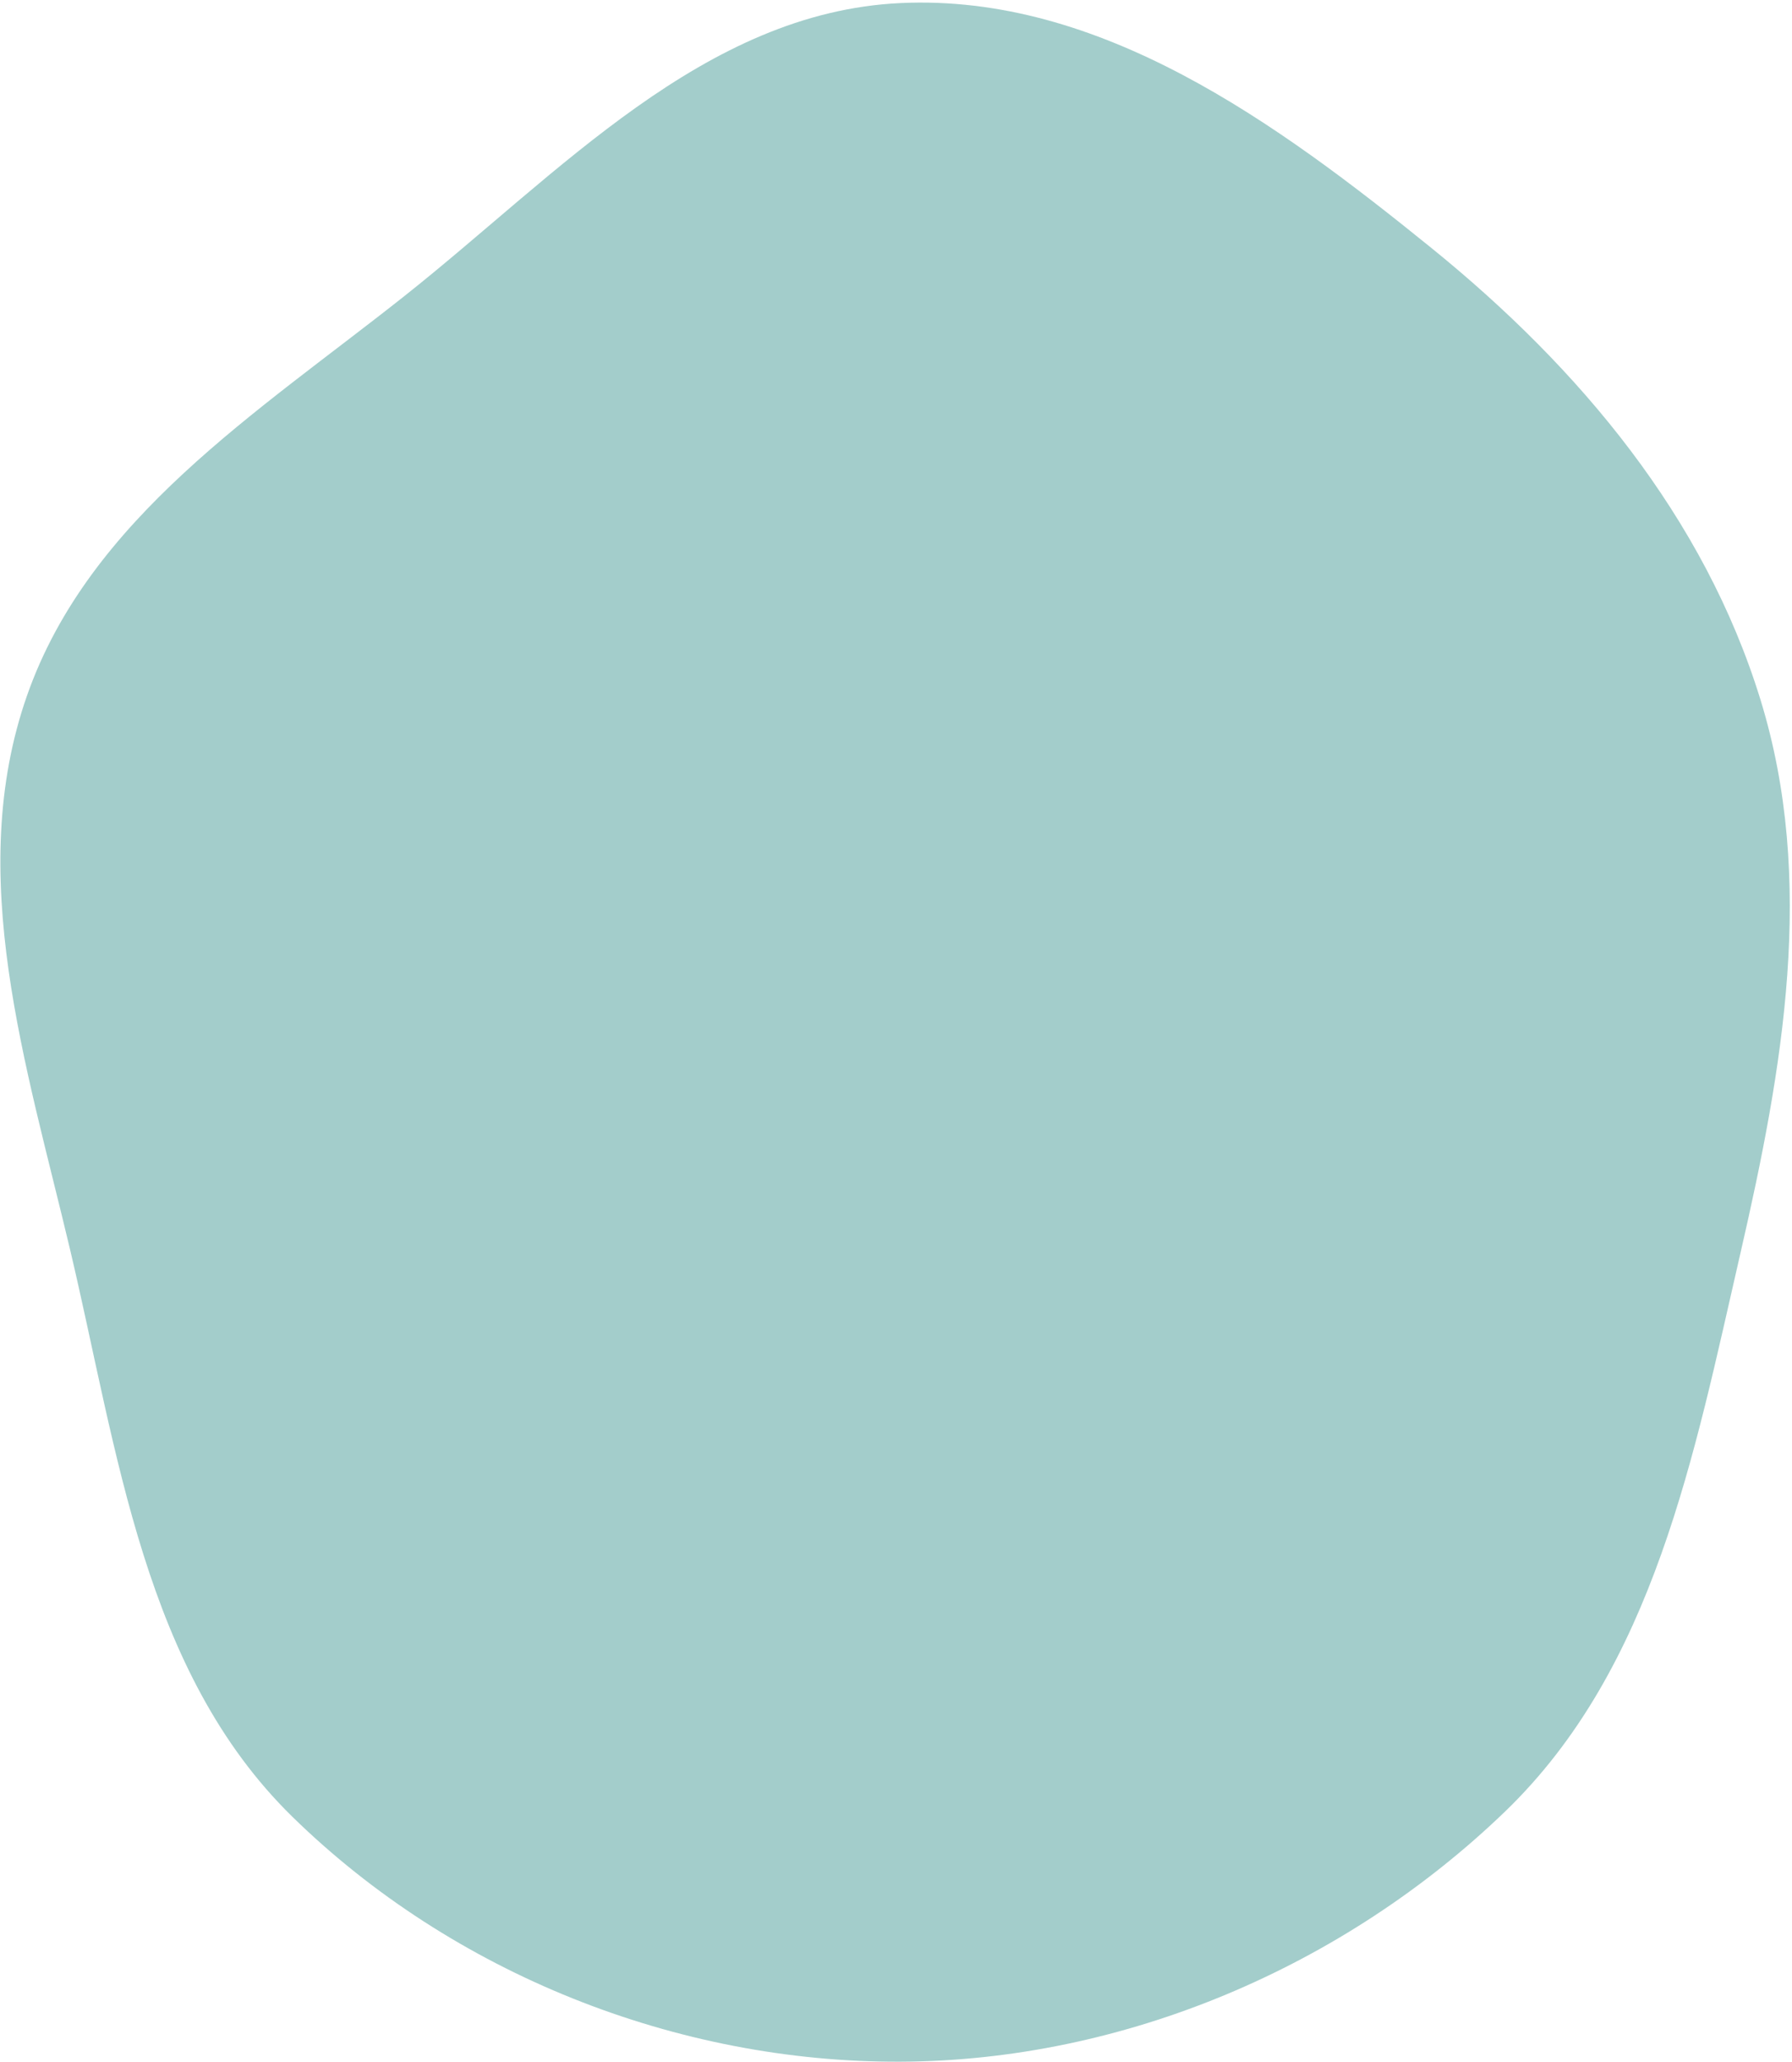 <?xml version="1.0" encoding="UTF-8"?> <svg xmlns="http://www.w3.org/2000/svg" width="600" height="690" viewBox="0 0 600 690" fill="none"><path fill-rule="evenodd" clip-rule="evenodd" d="M301.506 1.026C368.333 -2.097 427.309 40.913 479.303 83.011C528.972 123.227 570.647 173.09 589.453 234.169C608.061 294.608 596.964 357.493 582.787 419.123C567.23 486.751 553.857 558.122 503.863 606.25C449.961 658.139 376.325 689.588 301.506 689.901C226.515 690.216 151.536 660.375 97.911 607.952C48.077 559.235 39.504 485.891 23.447 418.076C8.81 356.255 -11.971 292.654 9.064 232.709C29.869 173.422 86.136 138.101 135.385 99.084C187.05 58.153 235.664 4.103 301.506 1.026Z" fill="#A3CDCB"></path></svg> 